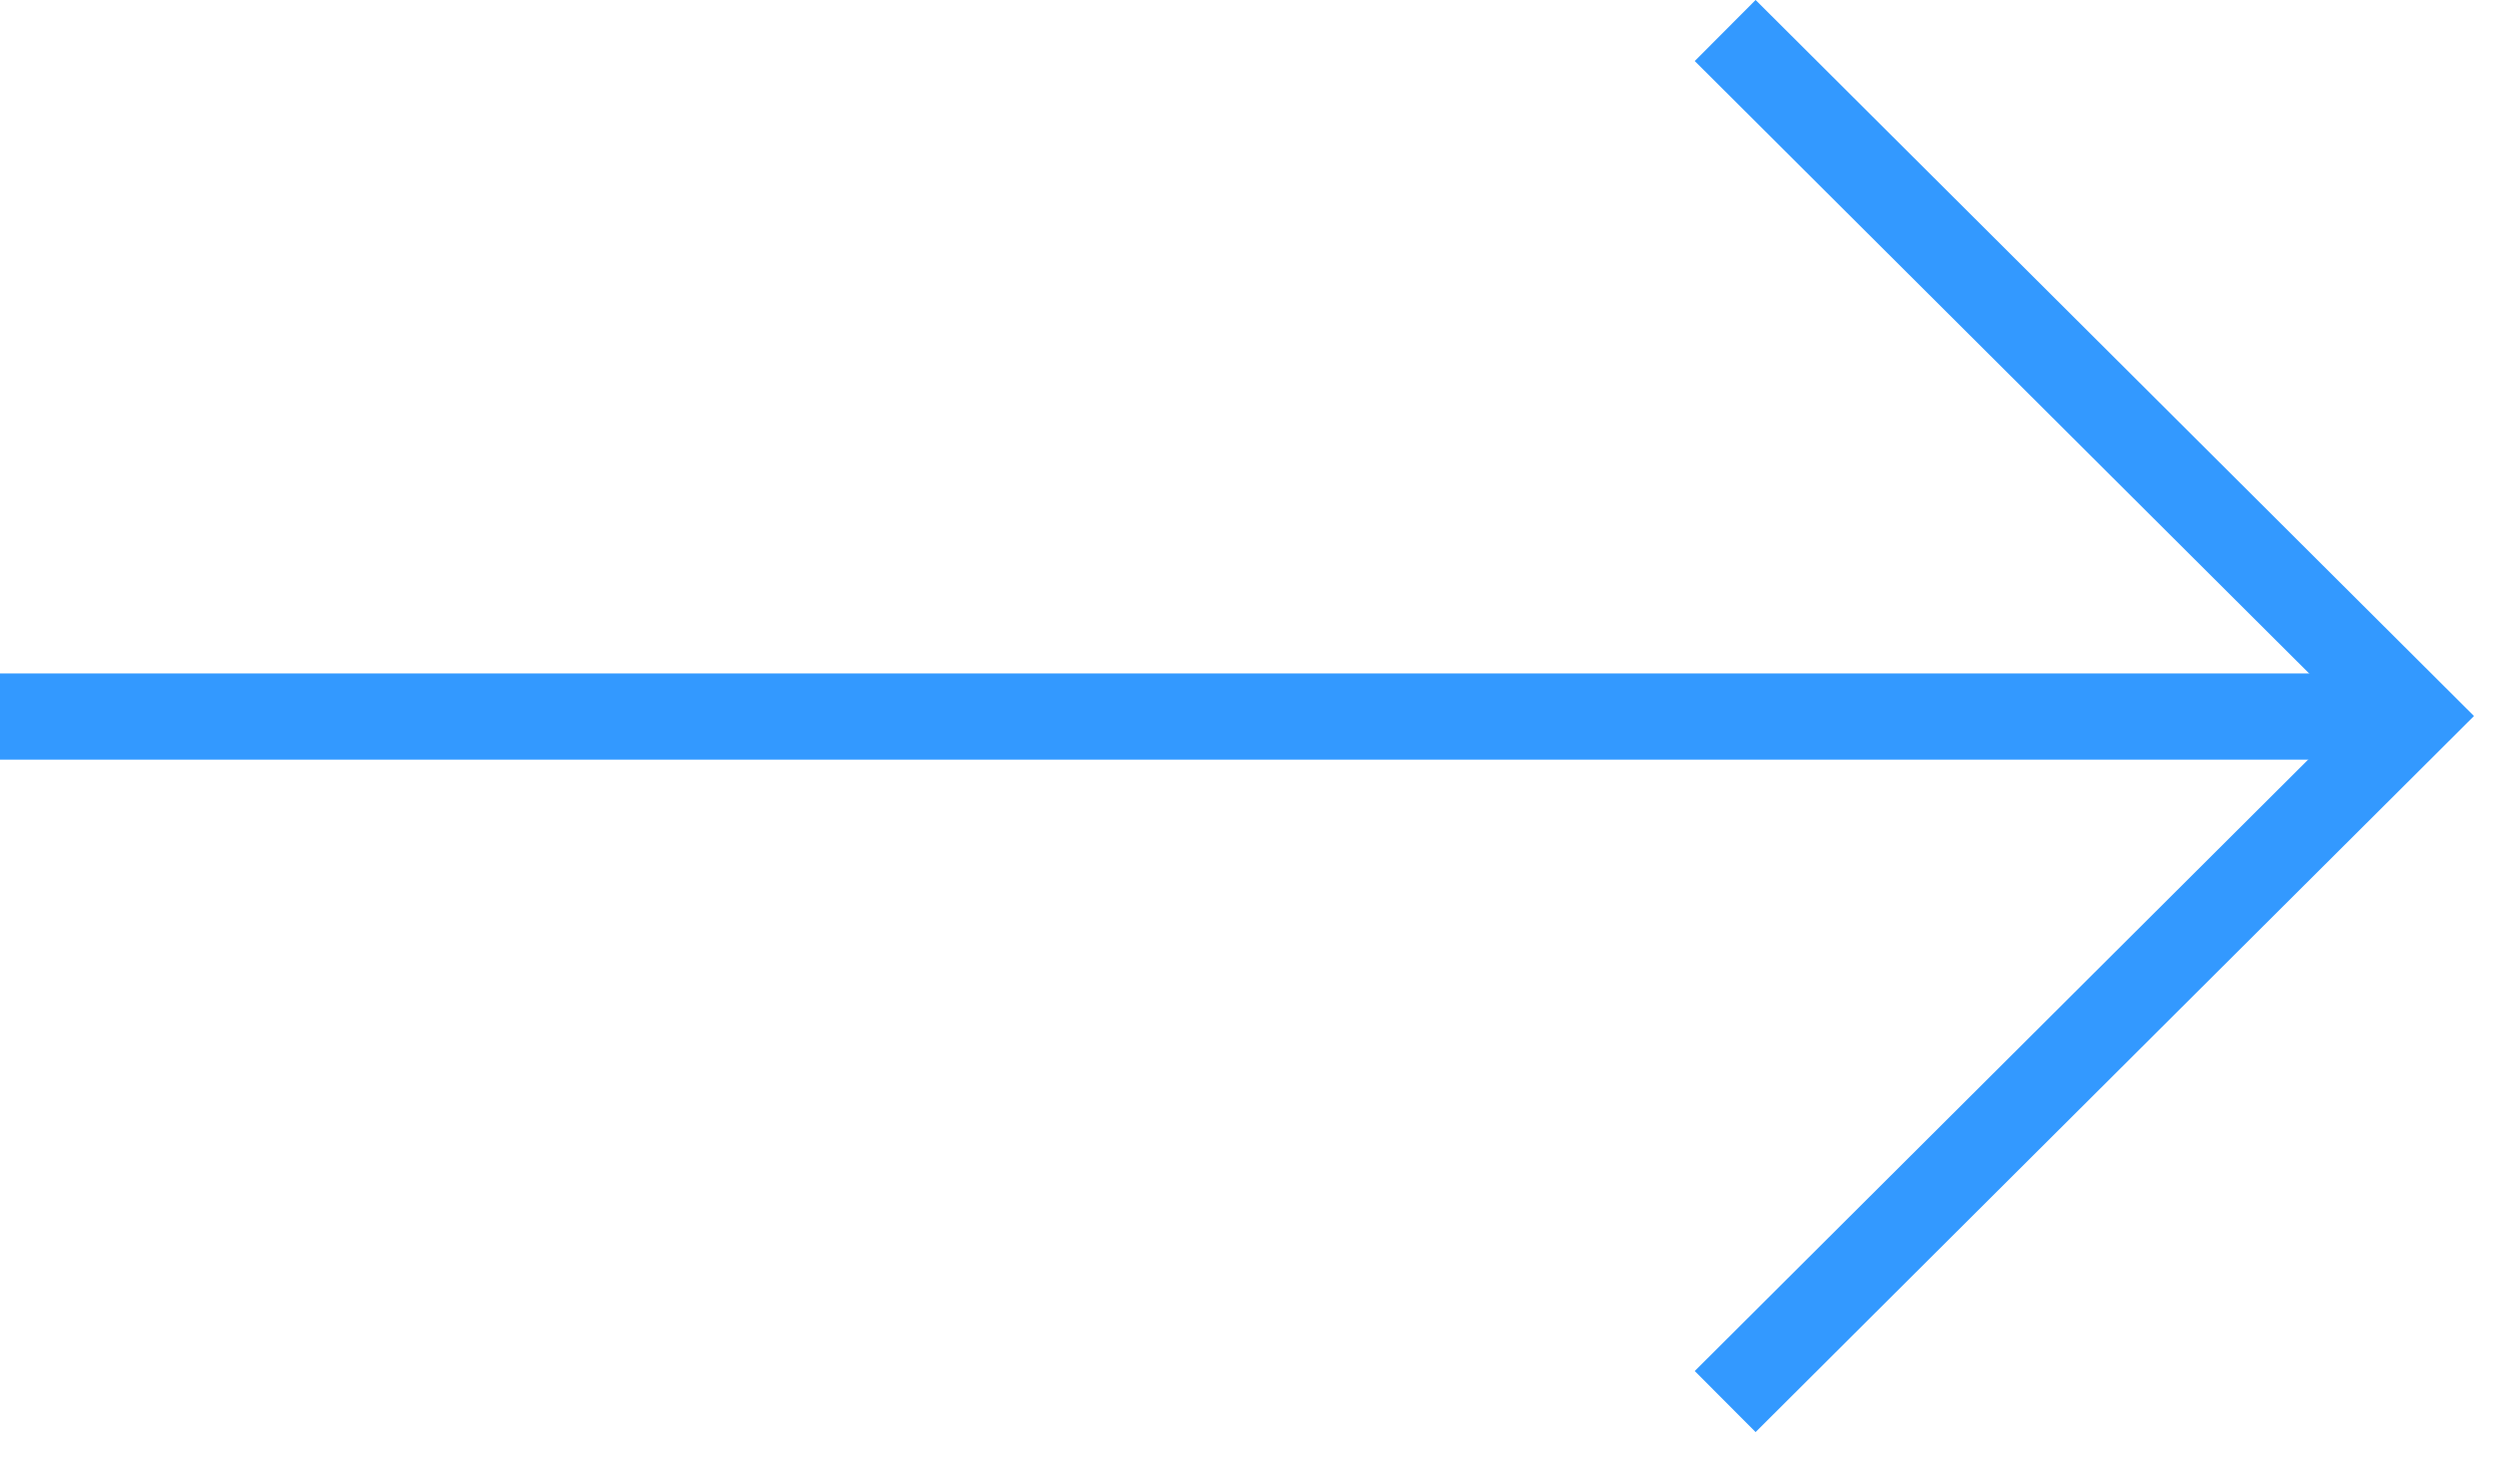 <svg xmlns="http://www.w3.org/2000/svg" width="29" height="17" viewBox="0 0 29 17"><defs><style>.a{fill:none;stroke:#3399FF;stroke-miterlimit:10;}</style></defs><g transform="translate(-503.575 -263.179)"><path class="a" d="M793.582,263.533l7.978,7.952-7.978,7.952" transform="translate(-269.995 0)"/><line class="a" x1="27.992" transform="translate(503.575 271.491)"/></g></svg>